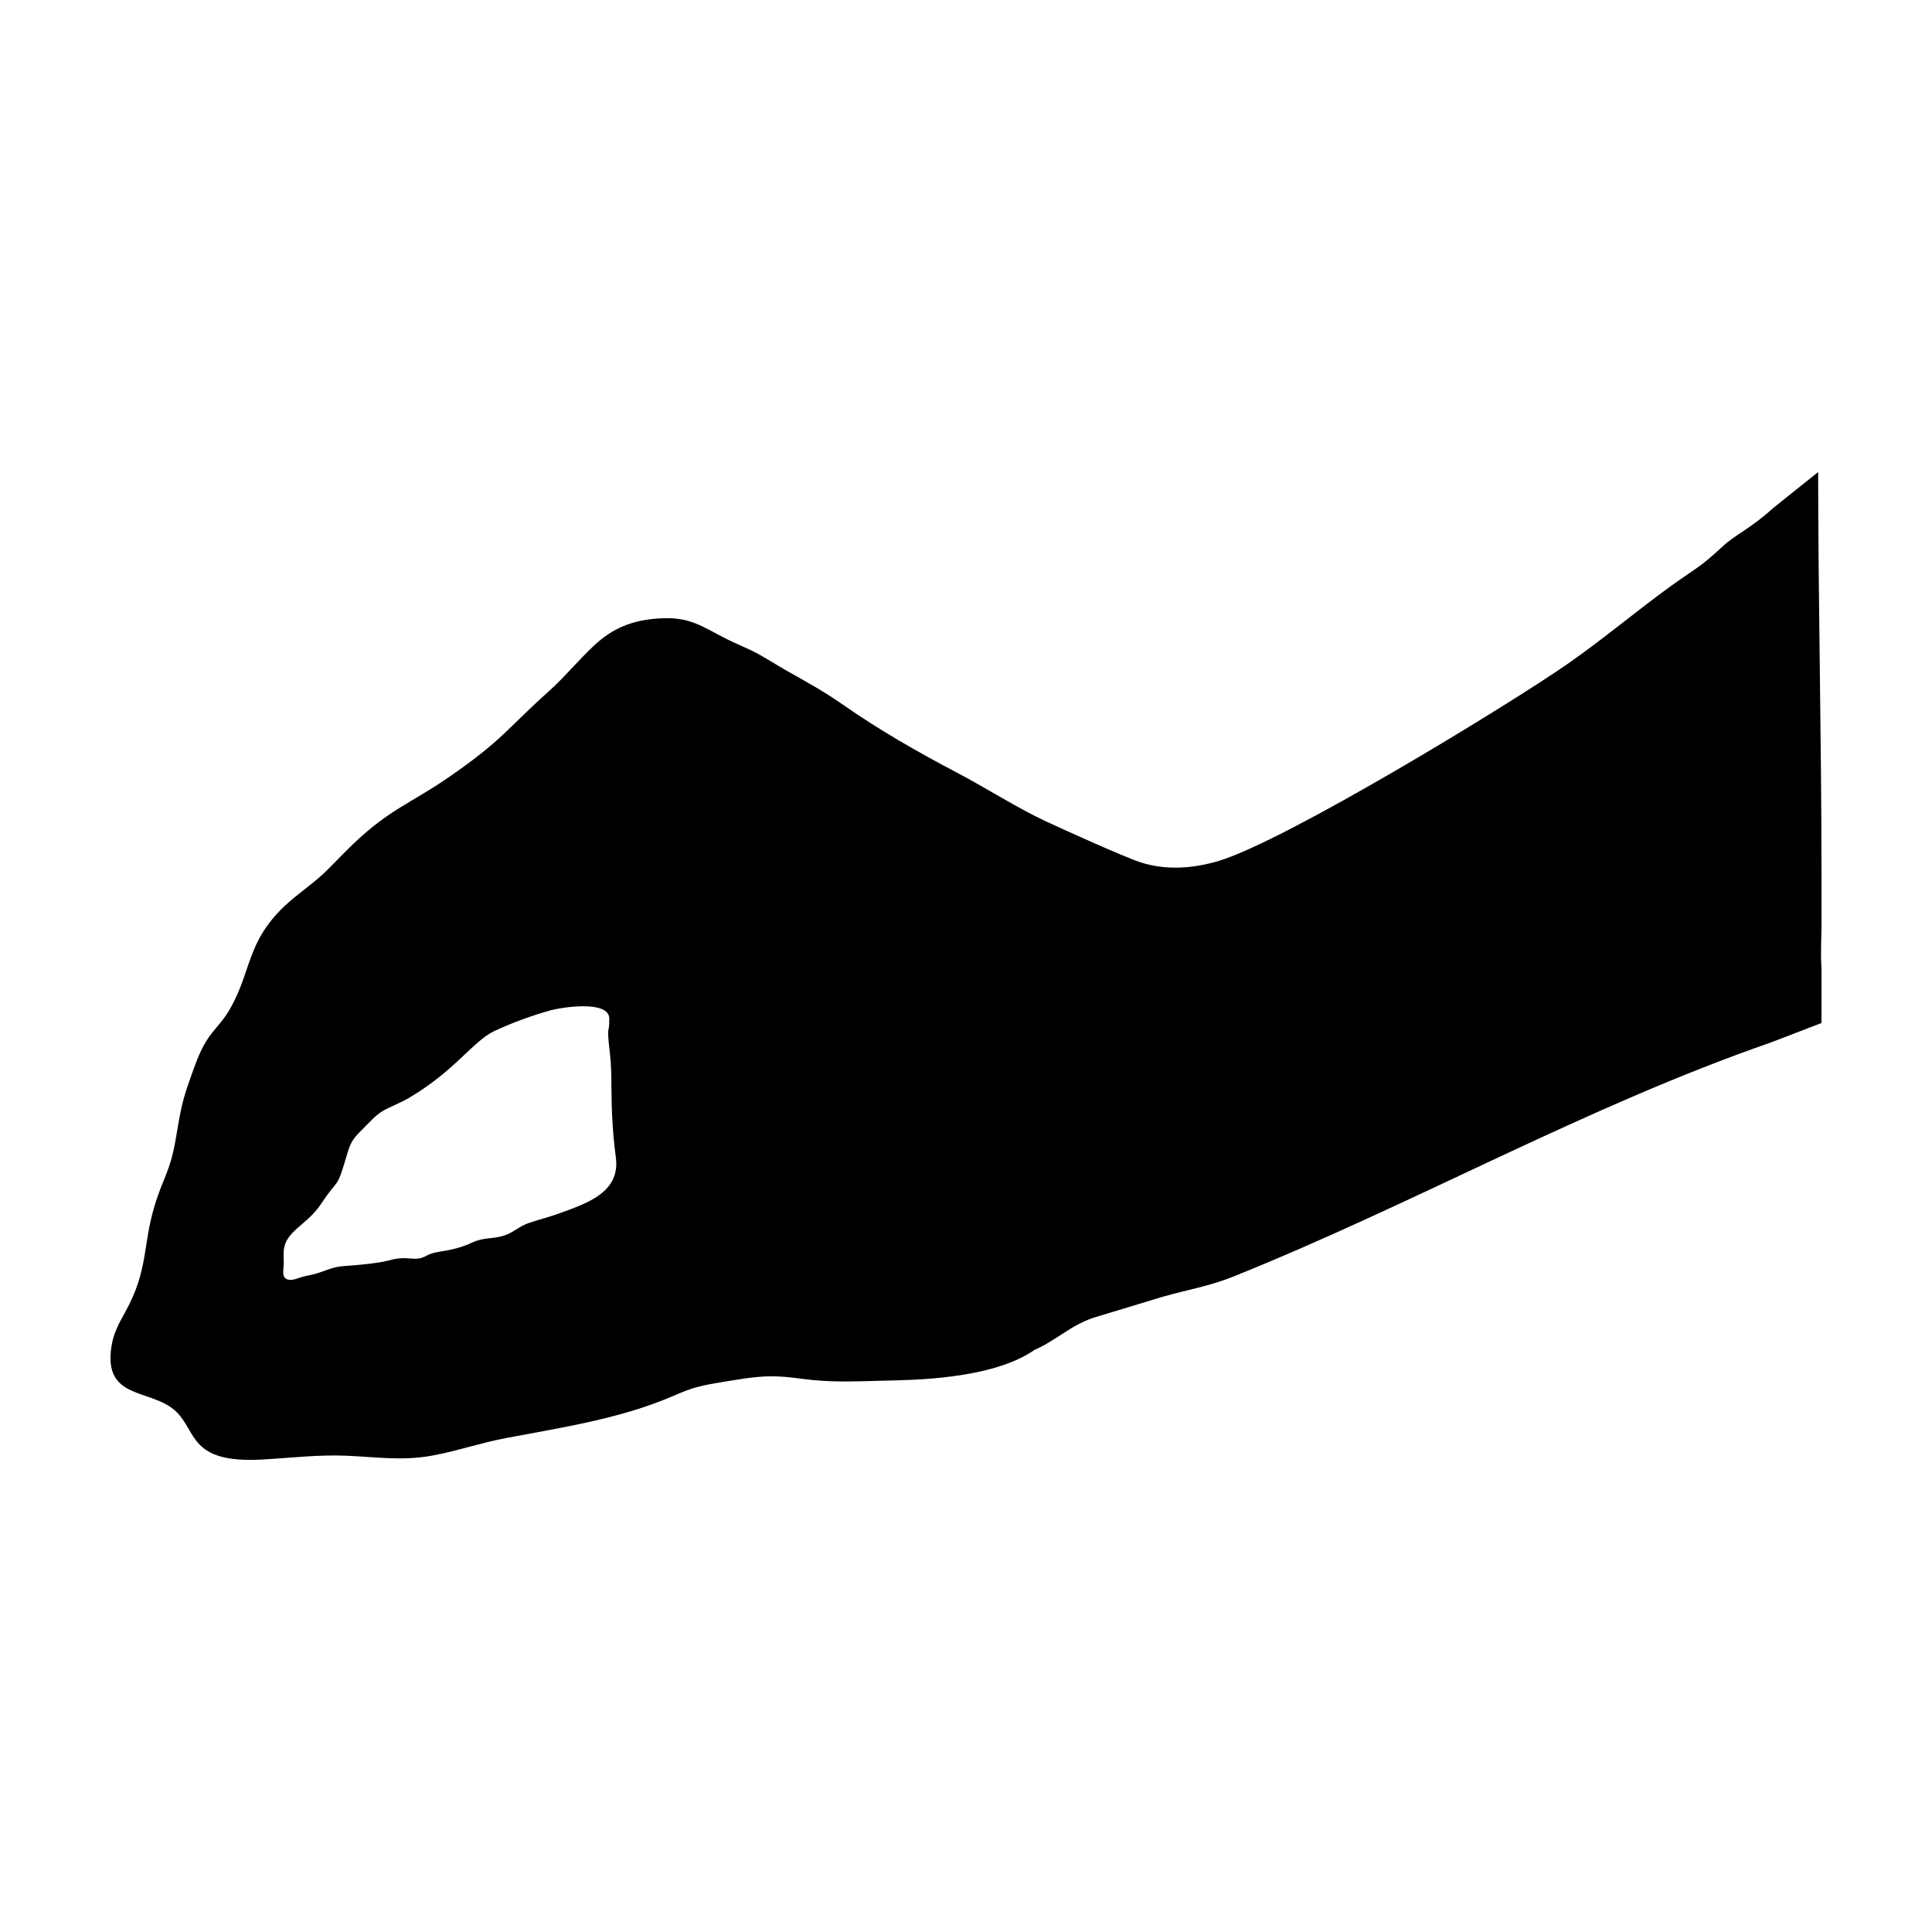 <?xml version="1.0" encoding="UTF-8"?>
<!-- The Best Svg Icon site in the world: iconSvg.co, Visit us! https://iconsvg.co -->
<svg fill="#000000" width="800px" height="800px" version="1.1" viewBox="144 144 512 512" xmlns="http://www.w3.org/2000/svg">
 <path d="m305.46 413.94c0.074 4.523-0.801 0.953 0.152 9.008 0.383 3.164 0.402 6 0.418 9.164 0.035 6.402 0.336 12.246 1.176 18.602 1.215 9.191-7.352 12.113-15.316 14.957-2.629 0.945-5.203 1.566-7.773 2.445-2.555 0.875-4 2.527-6.641 3.359-3.059 0.961-5.117 0.324-8.379 1.832-5.754 2.66-9.234 1.945-11.922 3.394-1.547 0.832-2.434 0.984-4.203 0.82-4.297-0.395-4.887 0.492-8.793 1.082-3.246 0.488-6.027 0.695-9.273 0.934-3.078 0.227-5.106 1.535-8.012 2.207-1.48 0.336-2.606 0.52-4.074 1.059-1.113 0.406-2.852 0.777-3.562-0.527-0.438-0.797 0-2.871-0.066-3.965-0.293-4.797 0.539-6.297 5.047-10.082 1.949-1.648 3.492-3.16 4.918-5.297 4.887-7.352 3.914-3.164 6.953-13.477 0.898-3.043 1.805-4.07 3.984-6.223 1.668-1.633 3.371-3.684 5.387-4.828 2.144-1.23 4.473-2.035 6.82-3.406 12.348-7.238 17.043-15.141 22.812-17.816 4.574-2.117 10.09-4.16 14.953-5.477 2.949-0.789 15.312-2.691 15.402 2.211zm320.37-144.84c0 32.199 0.883 72.852 0.883 105.05v0.371c0 2.488-0.004 4.973 0 7.461v8.258c-0.055 2.68-0.16 5.356-0.105 8.039 0.02 0.816 0.059 1.664 0.105 2.508v14.324l-13.395 5.148c-49.02 17.02-94.258 42.668-142.32 61.988-6.574 2.641-12.055 3.481-18.688 5.356l-18.621 5.637c-6.207 2.16-9.914 6.066-15.543 8.5-11.34 7.945-33.066 7.981-40.059 8.156-7.723 0.191-14.031 0.539-21.773-0.527-8.871-1.223-12.125-0.516-20.742 0.855-10.223 1.633-9.863 2.672-18.289 5.75-12.383 4.516-25.961 6.629-39.172 9.125-6.691 1.258-12.949 3.426-19.453 4.629-7.91 1.465-14.664 0.43-22.504 0.07-7.684-0.359-14.922 0.551-22.531 0.988-19.645 1.117-17.34-7.461-23.059-12.809-6.566-6.109-19.391-2.801-16.992-17.383 0.551-3.359 1.996-5.969 3.617-8.891 6.203-11.195 4.555-17.551 7.801-28.227 2.387-7.859 4.117-8.812 5.684-18.184 1.523-9.129 1.797-10.195 5.023-19.02 3.309-9.059 5.949-9.211 9.203-14.82 6.367-11.004 4.039-19.332 17.98-30.305 7.394-5.82 6.242-4.992 12.621-11.426 11.246-11.34 16.949-12.426 28.086-20.203 13.844-9.664 14.609-12.242 25.805-22.277 4.238-3.805 7.84-8.223 11.949-12.082 5.027-4.742 10.246-6.793 17.156-7.262 8.281-0.559 11.316 2.031 18.133 5.481 2.707 1.375 5.586 2.445 8.227 3.891 2.527 1.379 4.996 2.988 7.516 4.414 5.481 3.098 9.75 5.402 14.984 9.047 9.684 6.758 19.824 12.551 30.258 18.035 7.367 3.871 16.309 9.531 23.367 12.809 4.828 2.246 20.59 9.406 25.199 10.926 6.777 2.223 14.152 1.672 20.895-0.383 17.875-5.43 76.547-41.191 92.289-52.129 9.355-6.484 18.312-14.098 27.539-20.75 6.465-4.66 7.5-4.727 13.594-10.418 3.258-3.055 7.465-4.762 13.441-10.211" fill-rule="evenodd"/>
</svg>